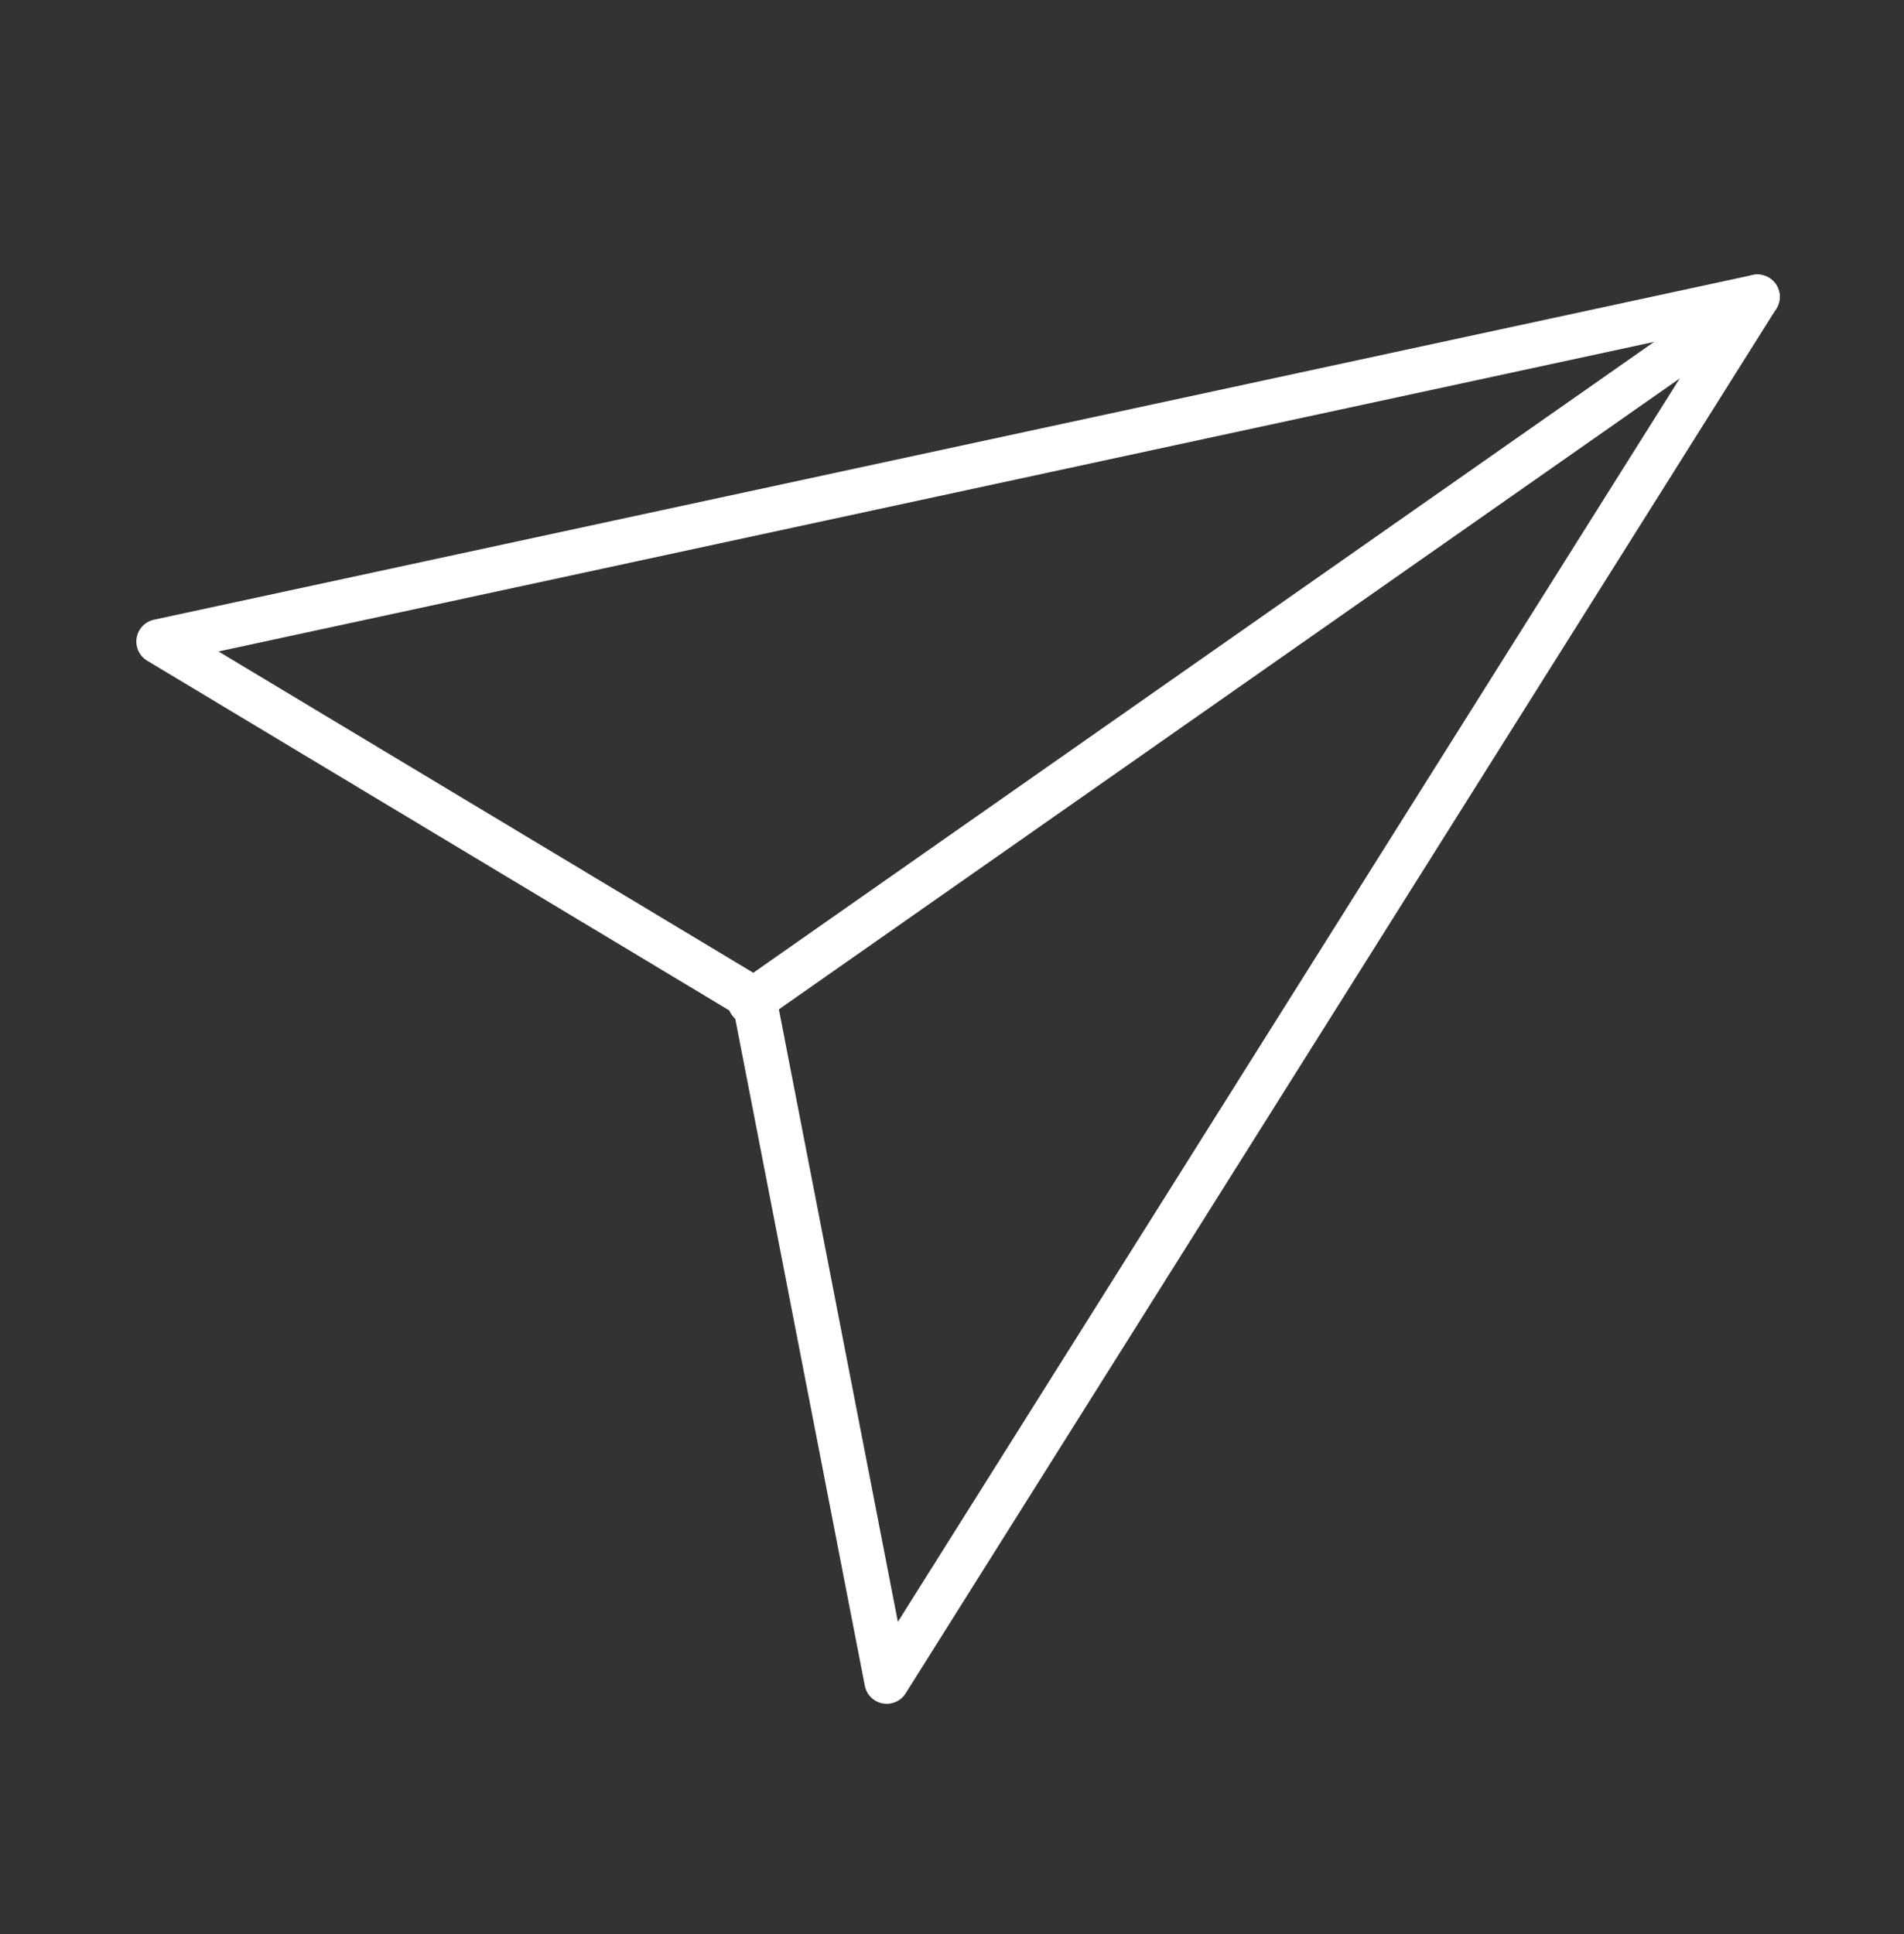 <svg width="64" height="65" viewBox="0 0 64 65" fill="none" xmlns="http://www.w3.org/2000/svg">
<rect x="0" y="0" width="64" height="65" fill="#333333" stroke="none"/>
<g clip-path="url(#clip0_23073_338)">
<path d="M59.073 9.975L29.806 56.512L25.352 33.587L5.333 21.561L59.073 9.975Z" stroke="white" stroke-width="1.5" stroke-linecap="round" stroke-linejoin="round"/>
<path d="M25.215 33.683L59.073 9.975" stroke="white" stroke-width="1.5" stroke-linecap="round" stroke-linejoin="round"/>
</g>
<defs>
<clipPath id="clip0_23073_338">
<rect width="64" height="64" fill="white" transform="translate(0 0.5)"/>
</clipPath>
</defs>
</svg>
